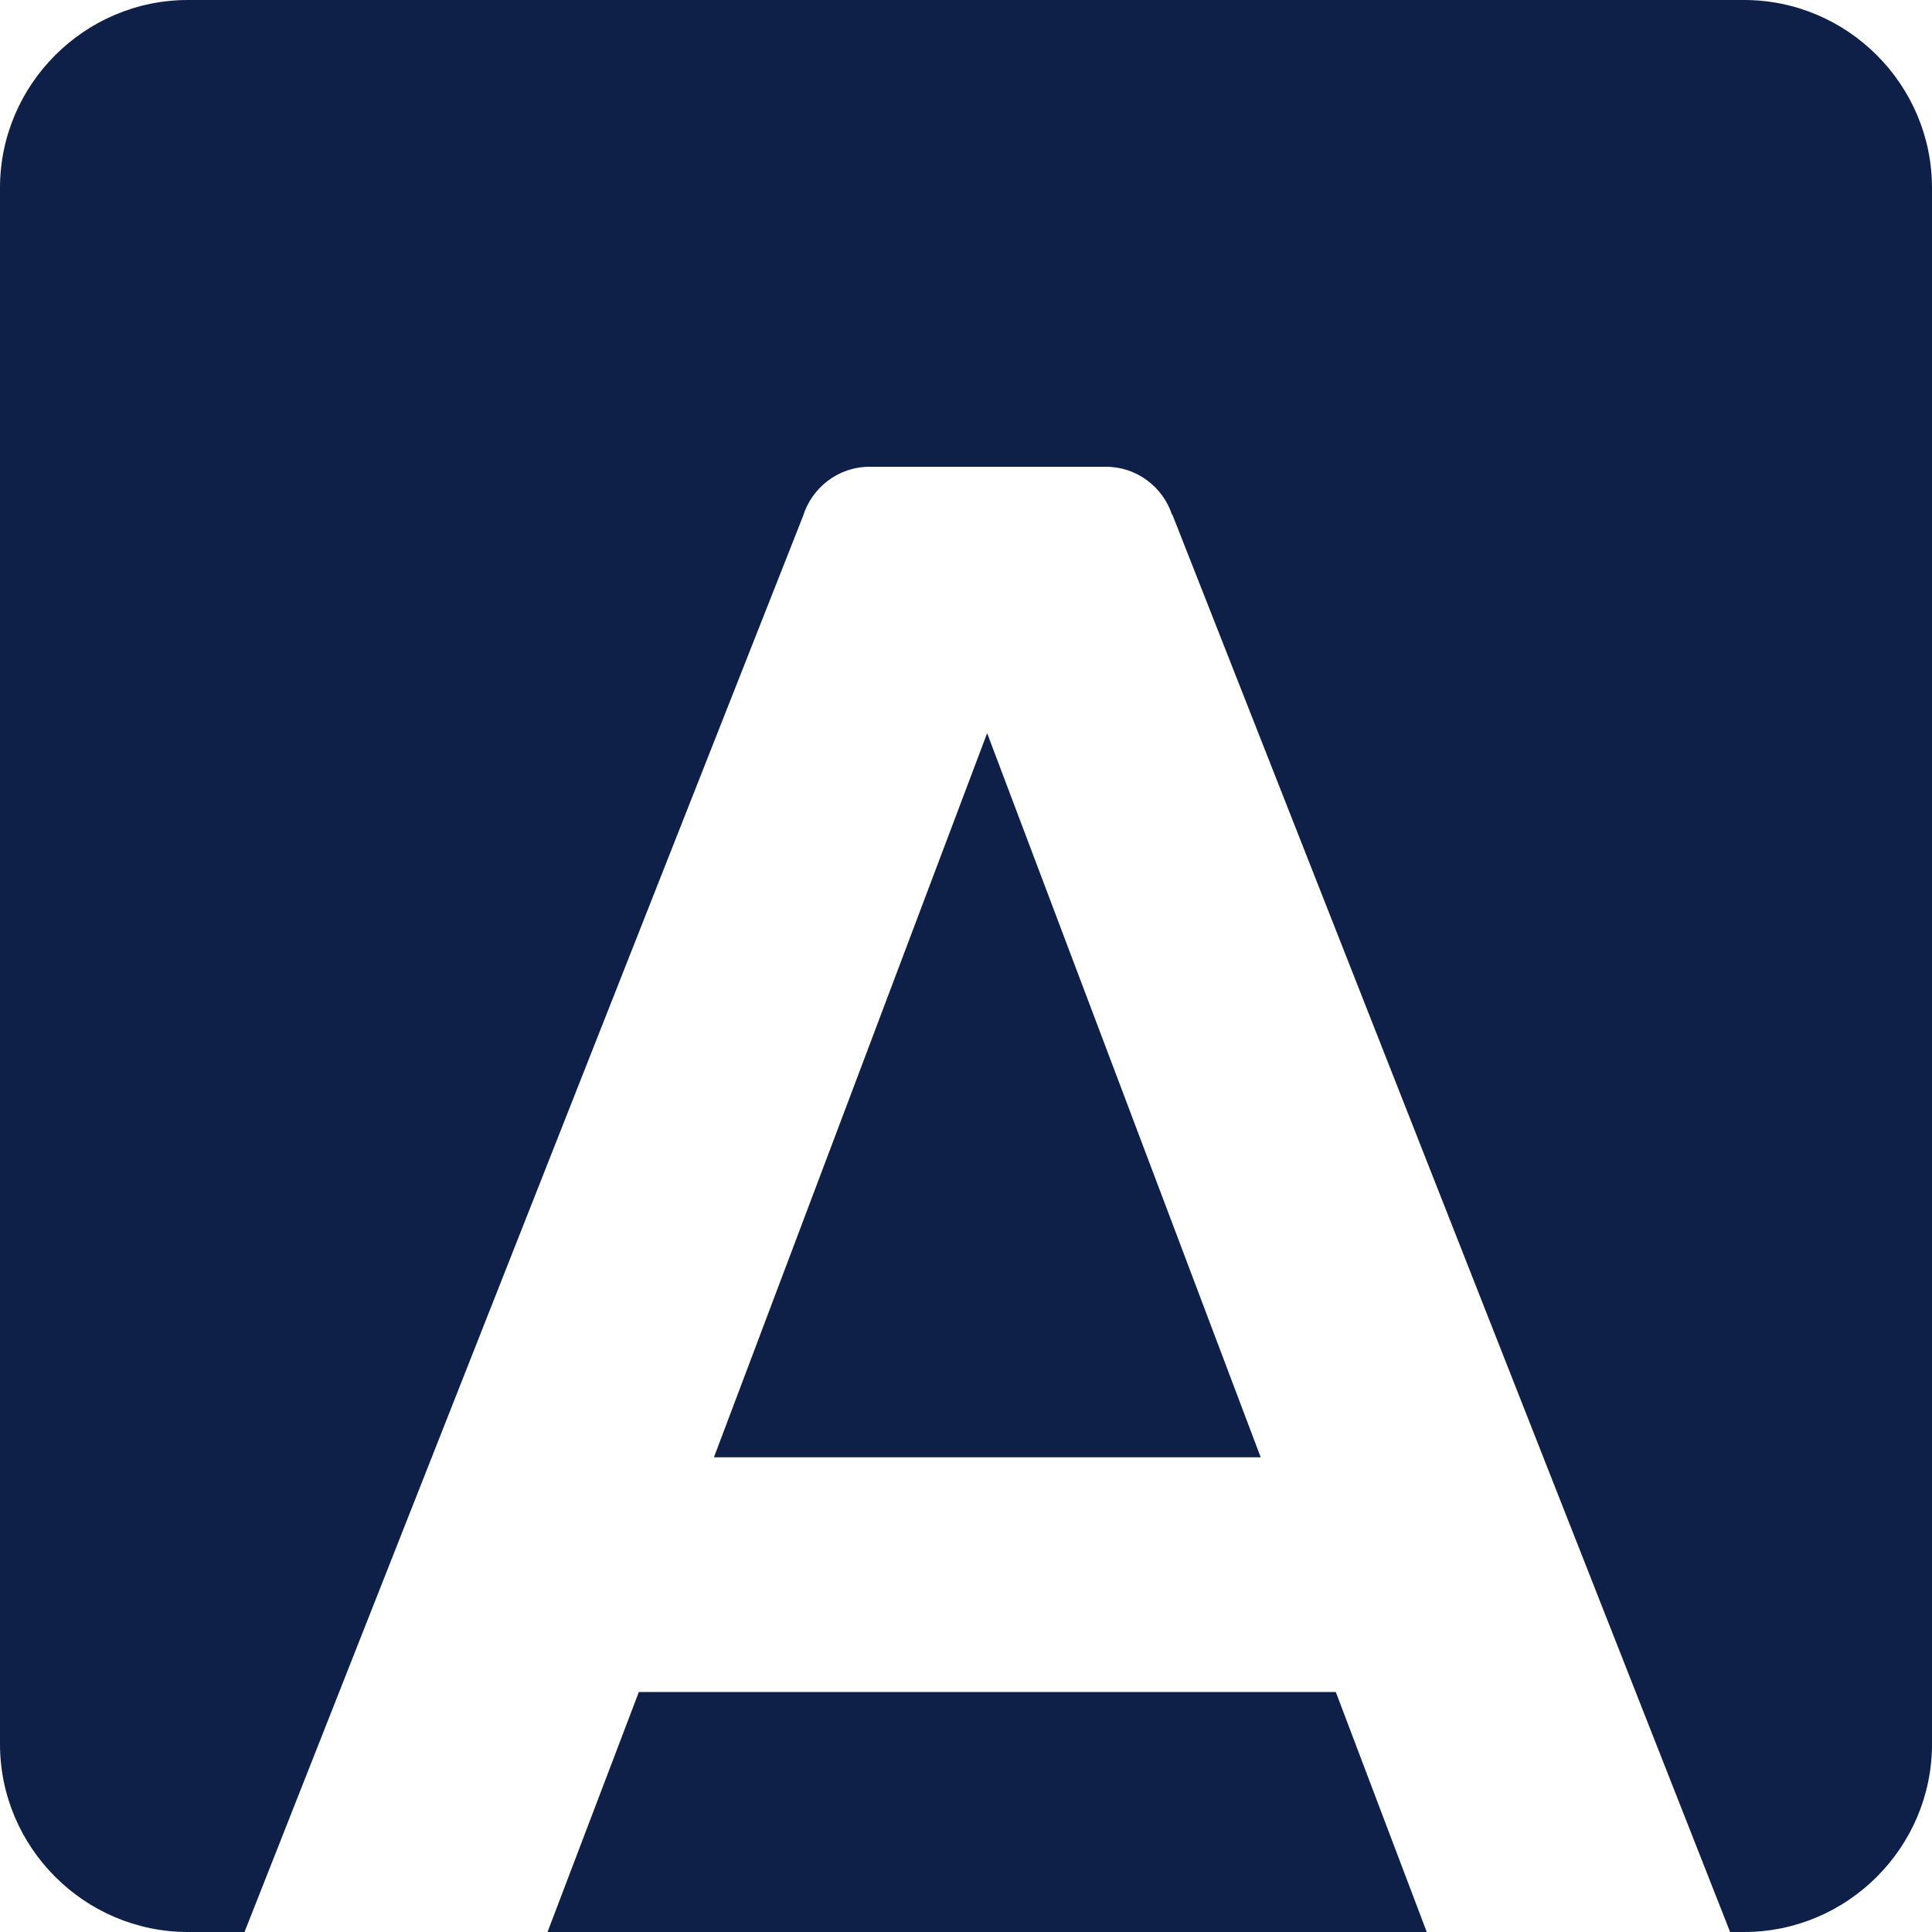 <?xml version="1.0" encoding="UTF-8" standalone="no"?>
<!DOCTYPE svg PUBLIC "-//W3C//DTD SVG 1.1//EN" "http://www.w3.org/Graphics/SVG/1.1/DTD/svg11.dtd">
<svg width="100%" height="100%" viewBox="0 0 512 512" version="1.1" xmlns="http://www.w3.org/2000/svg" xmlns:xlink="http://www.w3.org/1999/xlink" xml:space="preserve" xmlns:serif="http://www.serif.com/" style="fill-rule:evenodd;clip-rule:evenodd;stroke-linejoin:round;stroke-miterlimit:2;">
    <g>
        <path d="M169.3,448.4L145.1,512L378.1,512L354,448.4L169.3,448.4Z" style="fill:rgb(14,32,71);"/>
        <path d="M189.2,386.2L334.1,386.2L261.6,194.3L189.2,386.2Z" style="fill:rgb(14,32,71);"/>
        <path d="M462.2,0L49.8,0C22.4,0 0,22.4 0,49.8L0,462.2C0,489.6 22.4,512 49.8,512L64.8,512L212.8,136.8C215.1,129.3 222.1,123.7 230.4,123.7L293.1,123.7C301.3,123.7 308.2,129.1 310.6,136.4L310.7,136.4L458.5,512L462.2,512C489.6,512 512,489.6 512,462.2L512,49.8C512,22.4 489.6,0 462.2,0Z" style="fill:rgb(14,32,71);"/>
    </g>
</svg>

